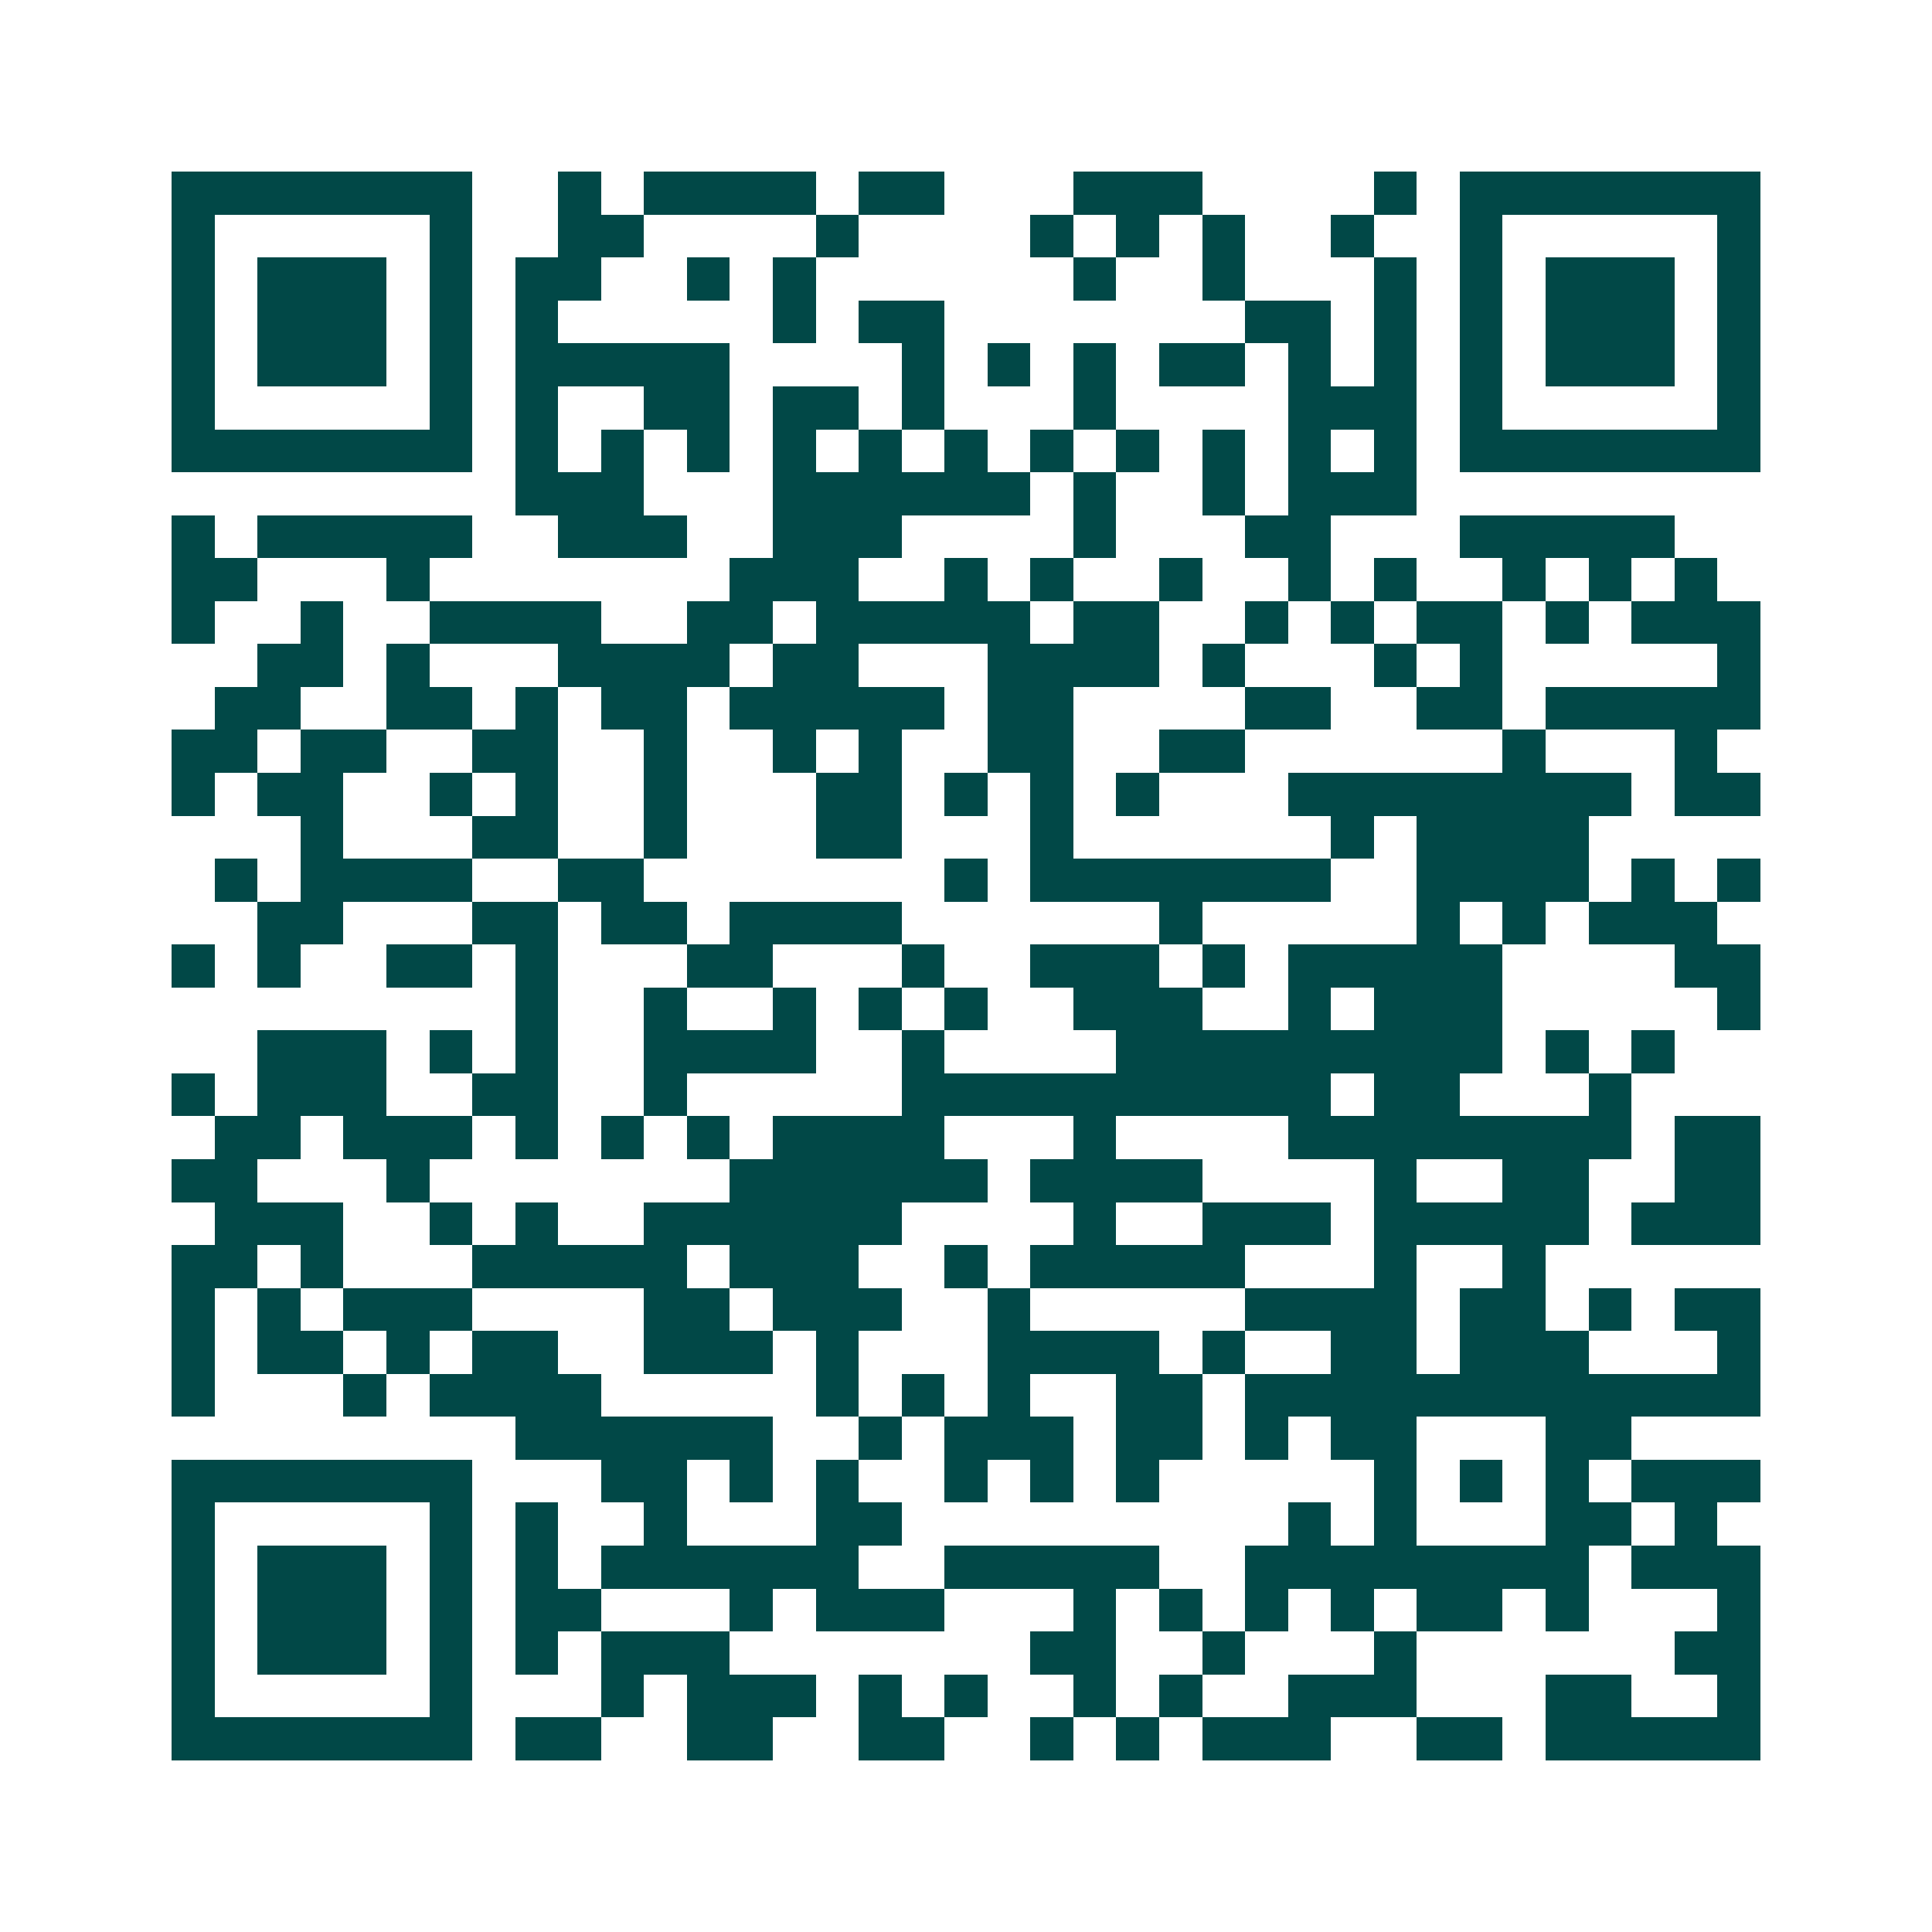 <svg xmlns="http://www.w3.org/2000/svg" width="200" height="200" viewBox="0 0 45 45" shape-rendering="crispEdges"><path fill="#ffffff" d="M0 0h45v45H0z"/><path stroke="#014847" d="M4 4.5h7m2 0h1m1 0h4m1 0h2m3 0h3m4 0h1m1 0h7M4 5.5h1m5 0h1m2 0h2m4 0h1m4 0h1m1 0h1m1 0h1m2 0h1m2 0h1m5 0h1M4 6.5h1m1 0h3m1 0h1m1 0h2m2 0h1m1 0h1m6 0h1m2 0h1m3 0h1m1 0h1m1 0h3m1 0h1M4 7.5h1m1 0h3m1 0h1m1 0h1m5 0h1m1 0h2m7 0h2m1 0h1m1 0h1m1 0h3m1 0h1M4 8.5h1m1 0h3m1 0h1m1 0h5m4 0h1m1 0h1m1 0h1m1 0h2m1 0h1m1 0h1m1 0h1m1 0h3m1 0h1M4 9.5h1m5 0h1m1 0h1m2 0h2m1 0h2m1 0h1m3 0h1m4 0h3m1 0h1m5 0h1M4 10.5h7m1 0h1m1 0h1m1 0h1m1 0h1m1 0h1m1 0h1m1 0h1m1 0h1m1 0h1m1 0h1m1 0h1m1 0h7M12 11.5h3m3 0h6m1 0h1m2 0h1m1 0h3M4 12.5h1m1 0h5m2 0h3m2 0h3m4 0h1m3 0h2m3 0h5M4 13.5h2m3 0h1m7 0h3m2 0h1m1 0h1m2 0h1m2 0h1m1 0h1m2 0h1m1 0h1m1 0h1M4 14.5h1m2 0h1m2 0h4m2 0h2m1 0h5m1 0h2m2 0h1m1 0h1m1 0h2m1 0h1m1 0h3M6 15.5h2m1 0h1m3 0h4m1 0h2m3 0h4m1 0h1m3 0h1m1 0h1m5 0h1M5 16.5h2m2 0h2m1 0h1m1 0h2m1 0h5m1 0h2m4 0h2m2 0h2m1 0h5M4 17.5h2m1 0h2m2 0h2m2 0h1m2 0h1m1 0h1m2 0h2m2 0h2m6 0h1m3 0h1M4 18.5h1m1 0h2m2 0h1m1 0h1m2 0h1m3 0h2m1 0h1m1 0h1m1 0h1m3 0h8m1 0h2M7 19.5h1m3 0h2m2 0h1m3 0h2m3 0h1m6 0h1m1 0h4M5 20.5h1m1 0h4m2 0h2m7 0h1m1 0h7m2 0h4m1 0h1m1 0h1M6 21.5h2m3 0h2m1 0h2m1 0h4m6 0h1m5 0h1m1 0h1m1 0h3M4 22.5h1m1 0h1m2 0h2m1 0h1m3 0h2m3 0h1m2 0h3m1 0h1m1 0h5m4 0h2M12 23.5h1m2 0h1m2 0h1m1 0h1m1 0h1m2 0h3m2 0h1m1 0h3m5 0h1M6 24.5h3m1 0h1m1 0h1m2 0h4m2 0h1m4 0h9m1 0h1m1 0h1M4 25.5h1m1 0h3m2 0h2m2 0h1m5 0h10m1 0h2m3 0h1M5 26.5h2m1 0h3m1 0h1m1 0h1m1 0h1m1 0h4m3 0h1m4 0h8m1 0h2M4 27.5h2m3 0h1m7 0h6m1 0h4m4 0h1m2 0h2m2 0h2M5 28.5h3m2 0h1m1 0h1m2 0h6m4 0h1m2 0h3m1 0h5m1 0h3M4 29.5h2m1 0h1m3 0h5m1 0h3m2 0h1m1 0h5m3 0h1m2 0h1M4 30.5h1m1 0h1m1 0h3m4 0h2m1 0h3m2 0h1m5 0h4m1 0h2m1 0h1m1 0h2M4 31.5h1m1 0h2m1 0h1m1 0h2m2 0h3m1 0h1m3 0h4m1 0h1m2 0h2m1 0h3m3 0h1M4 32.5h1m3 0h1m1 0h4m5 0h1m1 0h1m1 0h1m2 0h2m1 0h12M12 33.5h6m2 0h1m1 0h3m1 0h2m1 0h1m1 0h2m3 0h2M4 34.5h7m3 0h2m1 0h1m1 0h1m2 0h1m1 0h1m1 0h1m5 0h1m1 0h1m1 0h1m1 0h3M4 35.5h1m5 0h1m1 0h1m2 0h1m3 0h2m9 0h1m1 0h1m3 0h2m1 0h1M4 36.5h1m1 0h3m1 0h1m1 0h1m1 0h6m2 0h5m2 0h8m1 0h3M4 37.5h1m1 0h3m1 0h1m1 0h2m3 0h1m1 0h3m3 0h1m1 0h1m1 0h1m1 0h1m1 0h2m1 0h1m3 0h1M4 38.5h1m1 0h3m1 0h1m1 0h1m1 0h3m7 0h2m2 0h1m3 0h1m6 0h2M4 39.5h1m5 0h1m3 0h1m1 0h3m1 0h1m1 0h1m2 0h1m1 0h1m2 0h3m3 0h2m2 0h1M4 40.5h7m1 0h2m2 0h2m2 0h2m2 0h1m1 0h1m1 0h3m2 0h2m1 0h5"/></svg>
